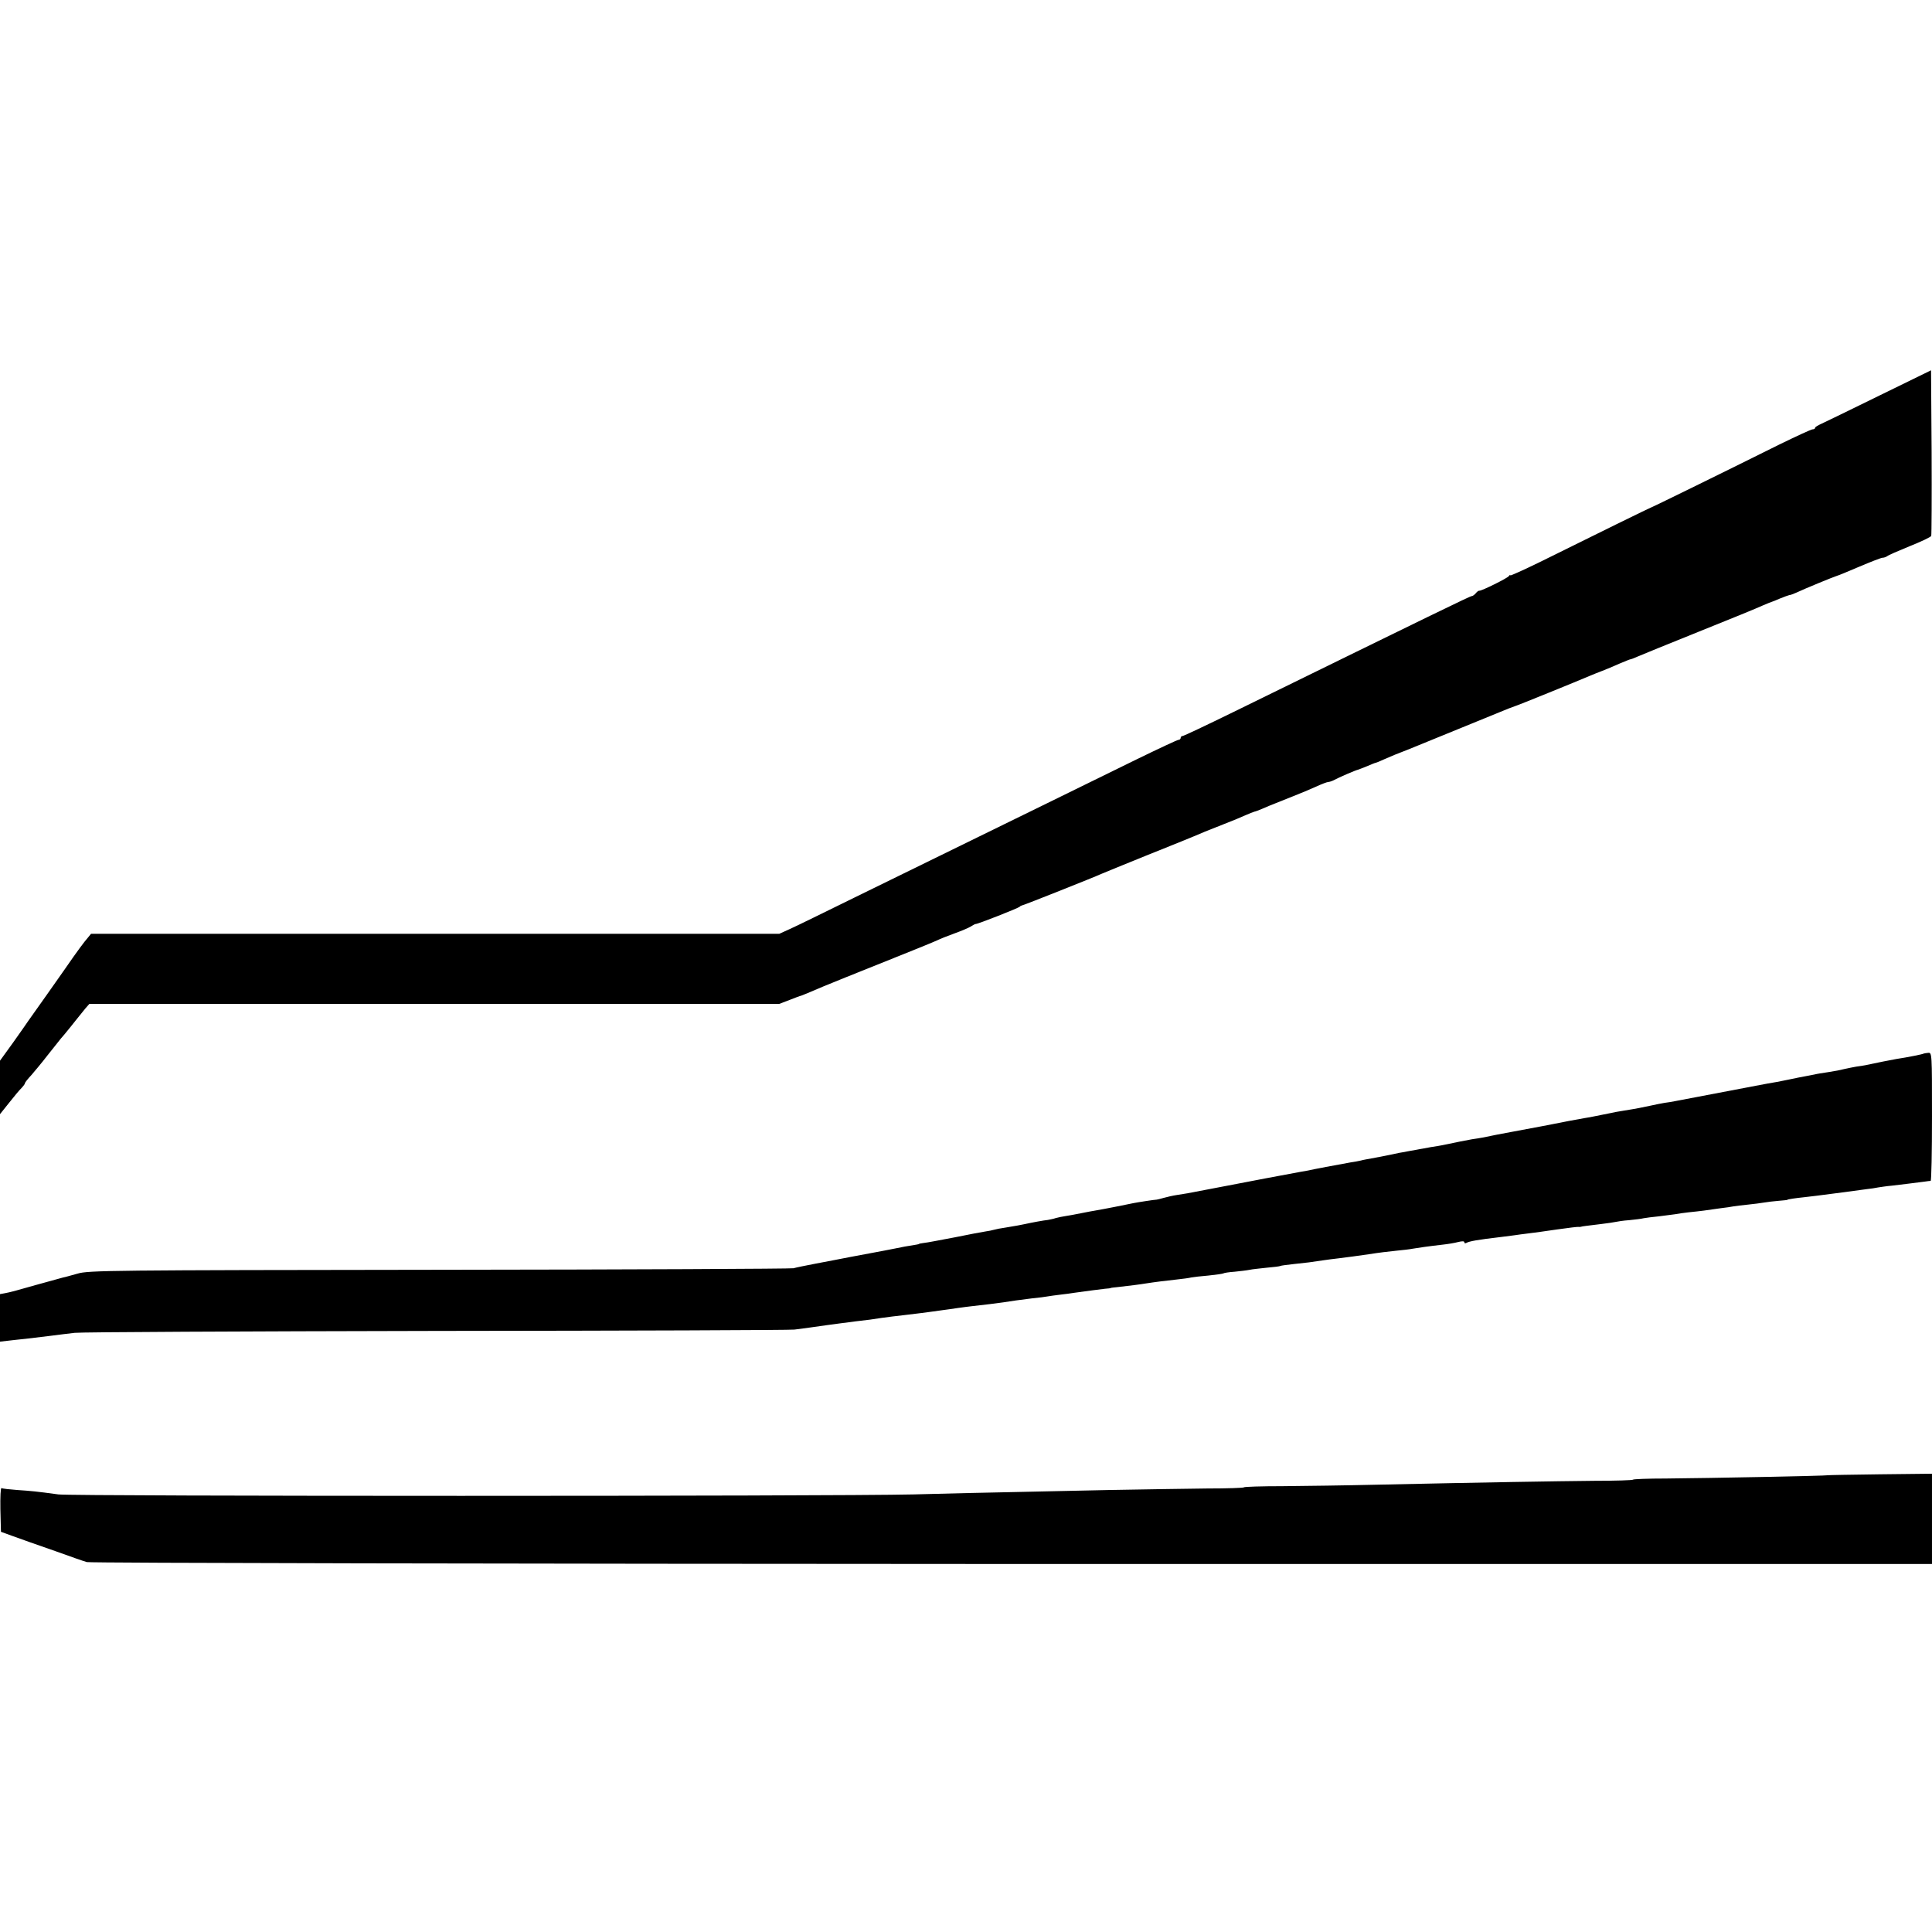 <?xml version="1.0" standalone="no"?>
<!DOCTYPE svg PUBLIC "-//W3C//DTD SVG 20010904//EN"
 "http://www.w3.org/TR/2001/REC-SVG-20010904/DTD/svg10.dtd">
<svg version="1.0" xmlns="http://www.w3.org/2000/svg"
 width="1008pt" height="1008pt" viewBox="0 0 1008 1008"
 preserveAspectRatio="xMidYMid meet">
<g transform="translate(0,1008) scale(0.1,-0.1)"
fill="#000000" stroke="none">
<path d="M9805 8016 c-148 -73 -285 -139 -302 -147 -18 -8 -33 -17 -33 -21 0
-5 -6 -8 -13 -8 -7 0 -85 -36 -173 -79 -247 -123 -658 -325 -664 -326 -5 -1
-291 -141 -587 -288 -84 -41 -153 -72 -153 -69 0 4 -4 2 -8 -4 -8 -11 -143
-78 -154 -76 -3 1 -12 -5 -18 -13 -7 -8 -16 -15 -21 -15 -9 0 -187 -87 -1246
-606 -139 -68 -257 -124 -263 -124 -5 0 -10 -4 -10 -10 0 -5 -5 -10 -11 -10
-6 0 -104 -46 -217 -101 -114 -56 -324 -159 -467 -229 -602 -295 -734 -359
-1005 -492 -157 -77 -309 -152 -339 -165 l-55 -25 -1795 0 -1796 0 -18 -22
c-16 -18 -53 -67 -117 -160 -8 -12 -51 -72 -95 -135 -44 -62 -87 -123 -95
-134 -8 -12 -45 -65 -82 -117 l-68 -94 0 -139 0 -140 48 60 c26 33 55 68 65
77 9 10 17 20 17 24 0 4 15 23 33 42 17 20 56 66 85 104 30 37 61 77 70 88 10
11 24 28 32 38 8 10 29 35 45 56 17 21 39 49 50 62 l21 24 1799 0 1800 0 55
21 c30 12 57 22 60 22 3 1 16 6 30 12 14 6 52 22 85 36 33 14 175 71 315 127
140 56 266 107 280 114 14 7 54 23 90 36 36 13 74 29 85 36 11 7 22 13 25 13
11 -1 223 83 230 90 3 4 10 7 15 8 11 2 376 147 410 163 11 5 117 48 235 96
118 47 231 93 250 101 44 19 56 24 155 63 44 17 95 38 114 47 18 8 39 16 45
18 6 1 25 8 41 15 17 7 32 14 35 15 3 1 16 6 30 12 14 6 57 23 95 38 39 15 93
38 122 51 28 13 57 24 63 24 5 0 18 4 28 9 27 15 116 53 127 55 6 2 27 10 49
19 21 9 40 17 43 17 2 0 23 8 46 19 39 17 75 32 87 36 14 5 48 19 75 30 17 7
127 52 245 100 118 48 226 92 240 98 14 5 30 11 35 13 10 2 332 133 390 158
17 7 46 19 65 26 19 7 59 24 88 37 29 12 55 23 58 23 3 0 20 6 37 14 18 8 163
67 322 131 160 64 309 125 332 136 24 10 45 19 47 19 2 0 21 8 42 17 22 9 44
17 49 18 6 0 21 6 35 12 49 23 198 84 215 89 6 1 58 23 117 48 59 25 113 46
120 46 8 0 18 4 24 8 5 5 58 28 117 52 60 24 111 48 113 54 2 6 3 203 2 437
l-3 427 -270 -132z"/>
<path d="M10036 4583 c-2 -3 -81 -19 -141 -28 -30 -5 -108 -21 -155 -31 -14
-3 -38 -7 -55 -9 -16 -3 -43 -8 -60 -12 -39 -9 -33 -8 -88 -17 -27 -4 -59 -9
-70 -12 -12 -2 -35 -7 -52 -10 -16 -3 -48 -9 -70 -14 -22 -5 -56 -11 -75 -15
-19 -3 -69 -12 -110 -20 -94 -18 -387 -74 -420 -80 -14 -3 -38 -7 -55 -9 -16
-3 -50 -9 -75 -15 -47 -10 -65 -14 -140 -26 -25 -4 -54 -9 -65 -12 -11 -2 -31
-6 -45 -9 -14 -3 -36 -7 -50 -10 -14 -3 -34 -6 -45 -8 -41 -7 -94 -17 -215
-41 -69 -13 -138 -26 -155 -29 -16 -3 -55 -10 -85 -16 -71 -15 -88 -18 -130
-24 -29 -5 -84 -16 -155 -31 -5 -1 -32 -6 -60 -10 -27 -5 -52 -10 -55 -10 -3
-1 -27 -5 -55 -10 -27 -5 -52 -10 -55 -10 -39 -9 -122 -25 -145 -29 -16 -3
-41 -7 -55 -11 -14 -3 -38 -8 -55 -10 -61 -11 -201 -37 -220 -42 -11 -2 -29
-5 -40 -7 -19 -3 -325 -61 -375 -71 -14 -3 -63 -12 -110 -21 -47 -9 -94 -18
-105 -20 -10 -2 -36 -6 -56 -9 -20 -3 -50 -10 -68 -15 -17 -5 -34 -9 -36 -9
-10 0 -101 -14 -120 -18 -27 -6 -164 -33 -195 -38 -14 -2 -50 -9 -80 -15 -30
-6 -67 -13 -82 -15 -15 -2 -37 -7 -49 -10 -11 -4 -31 -8 -42 -10 -21 -2 -81
-13 -122 -22 -22 -5 -41 -8 -100 -18 -22 -3 -48 -8 -58 -11 -10 -3 -30 -7 -45
-9 -15 -2 -88 -16 -162 -31 -74 -14 -146 -28 -160 -29 -14 -2 -25 -4 -25 -5 0
-2 -8 -3 -75 -14 -19 -4 -42 -8 -50 -10 -21 -4 -91 -18 -115 -22 -102 -19
-155 -29 -200 -38 -11 -2 -58 -11 -105 -20 -47 -9 -96 -19 -110 -23 -14 -3
-846 -7 -1850 -8 -1707 -2 -1829 -3 -1885 -20 -33 -9 -67 -19 -75 -20 -8 -2
-73 -20 -145 -40 -72 -21 -142 -40 -158 -42 l-27 -5 0 -124 0 -124 43 5 c23 3
65 7 92 10 28 3 84 10 125 15 41 5 100 13 130 16 30 4 878 8 1885 10 1007 1
1848 4 1870 7 22 3 59 8 83 11 23 3 61 9 85 12 23 3 53 7 67 9 36 5 131 17
160 20 14 2 41 6 60 9 19 3 78 10 130 16 52 6 106 13 120 15 14 2 43 6 65 9
22 3 60 8 85 12 25 3 56 8 70 9 57 6 137 16 170 21 19 3 46 7 60 9 14 2 52 7
85 11 33 3 69 8 80 10 11 2 40 6 65 9 25 3 59 7 75 10 73 10 132 18 160 21 17
1 30 3 30 4 0 1 17 3 38 5 54 6 118 14 147 19 37 6 108 15 165 21 28 3 59 7
70 10 11 2 52 7 90 10 39 4 73 9 77 11 4 3 31 7 60 9 29 3 64 7 78 10 13 3 54
7 90 11 36 3 67 7 70 9 3 2 34 6 70 10 68 7 93 10 150 19 19 3 58 8 85 11 55
7 101 13 155 21 65 10 93 13 149 19 31 3 67 7 81 10 29 5 84 13 155 21 28 3
65 9 83 14 20 5 32 5 32 -1 0 -6 4 -7 10 -4 15 9 60 17 180 31 25 3 56 7 70 9
14 2 48 7 75 10 28 3 96 13 152 21 56 8 106 14 110 13 4 -1 10 0 13 1 6 2 23
4 105 14 33 4 67 9 75 11 8 2 40 7 70 9 30 3 64 7 75 10 11 2 47 7 80 10 33 4
71 9 85 11 14 3 45 7 70 10 25 2 61 7 80 9 19 3 58 8 85 12 28 3 59 8 69 10
11 2 44 6 74 9 30 3 69 8 86 11 17 3 51 7 76 9 25 2 45 4 45 5 0 3 42 9 90 14
46 5 75 9 160 20 28 4 80 11 165 22 19 2 46 6 60 9 14 2 45 7 70 9 51 6 133
16 170 21 14 2 28 4 33 4 4 1 7 151 7 335 0 331 0 335 -20 333 -12 -1 -22 -3
-24 -4z"/>
<path d="M9536 2383 c-3 -3 -615 -15 -843 -17 -95 0 -173 -3 -173 -6 0 -3 -91
-6 -203 -6 -204 -2 -569 -8 -1122 -20 -165 -4 -391 -7 -502 -8 -112 0 -203 -3
-203 -6 0 -3 -87 -6 -193 -6 -105 -1 -336 -5 -512 -8 -176 -4 -405 -9 -510
-11 -104 -2 -334 -7 -510 -12 -424 -10 -4383 -10 -4460 0 -118 16 -141 18
-214 23 -41 3 -78 7 -83 10 -5 3 -7 -47 -6 -111 l3 -117 55 -20 c30 -11 62
-22 70 -25 8 -3 20 -7 25 -9 6 -2 68 -24 140 -49 72 -26 143 -51 158 -55 16
-5 2188 -9 4828 -10 l4799 0 0 235 0 236 -271 -3 c-149 -2 -272 -4 -273 -5z"/>
</g>
</svg>
